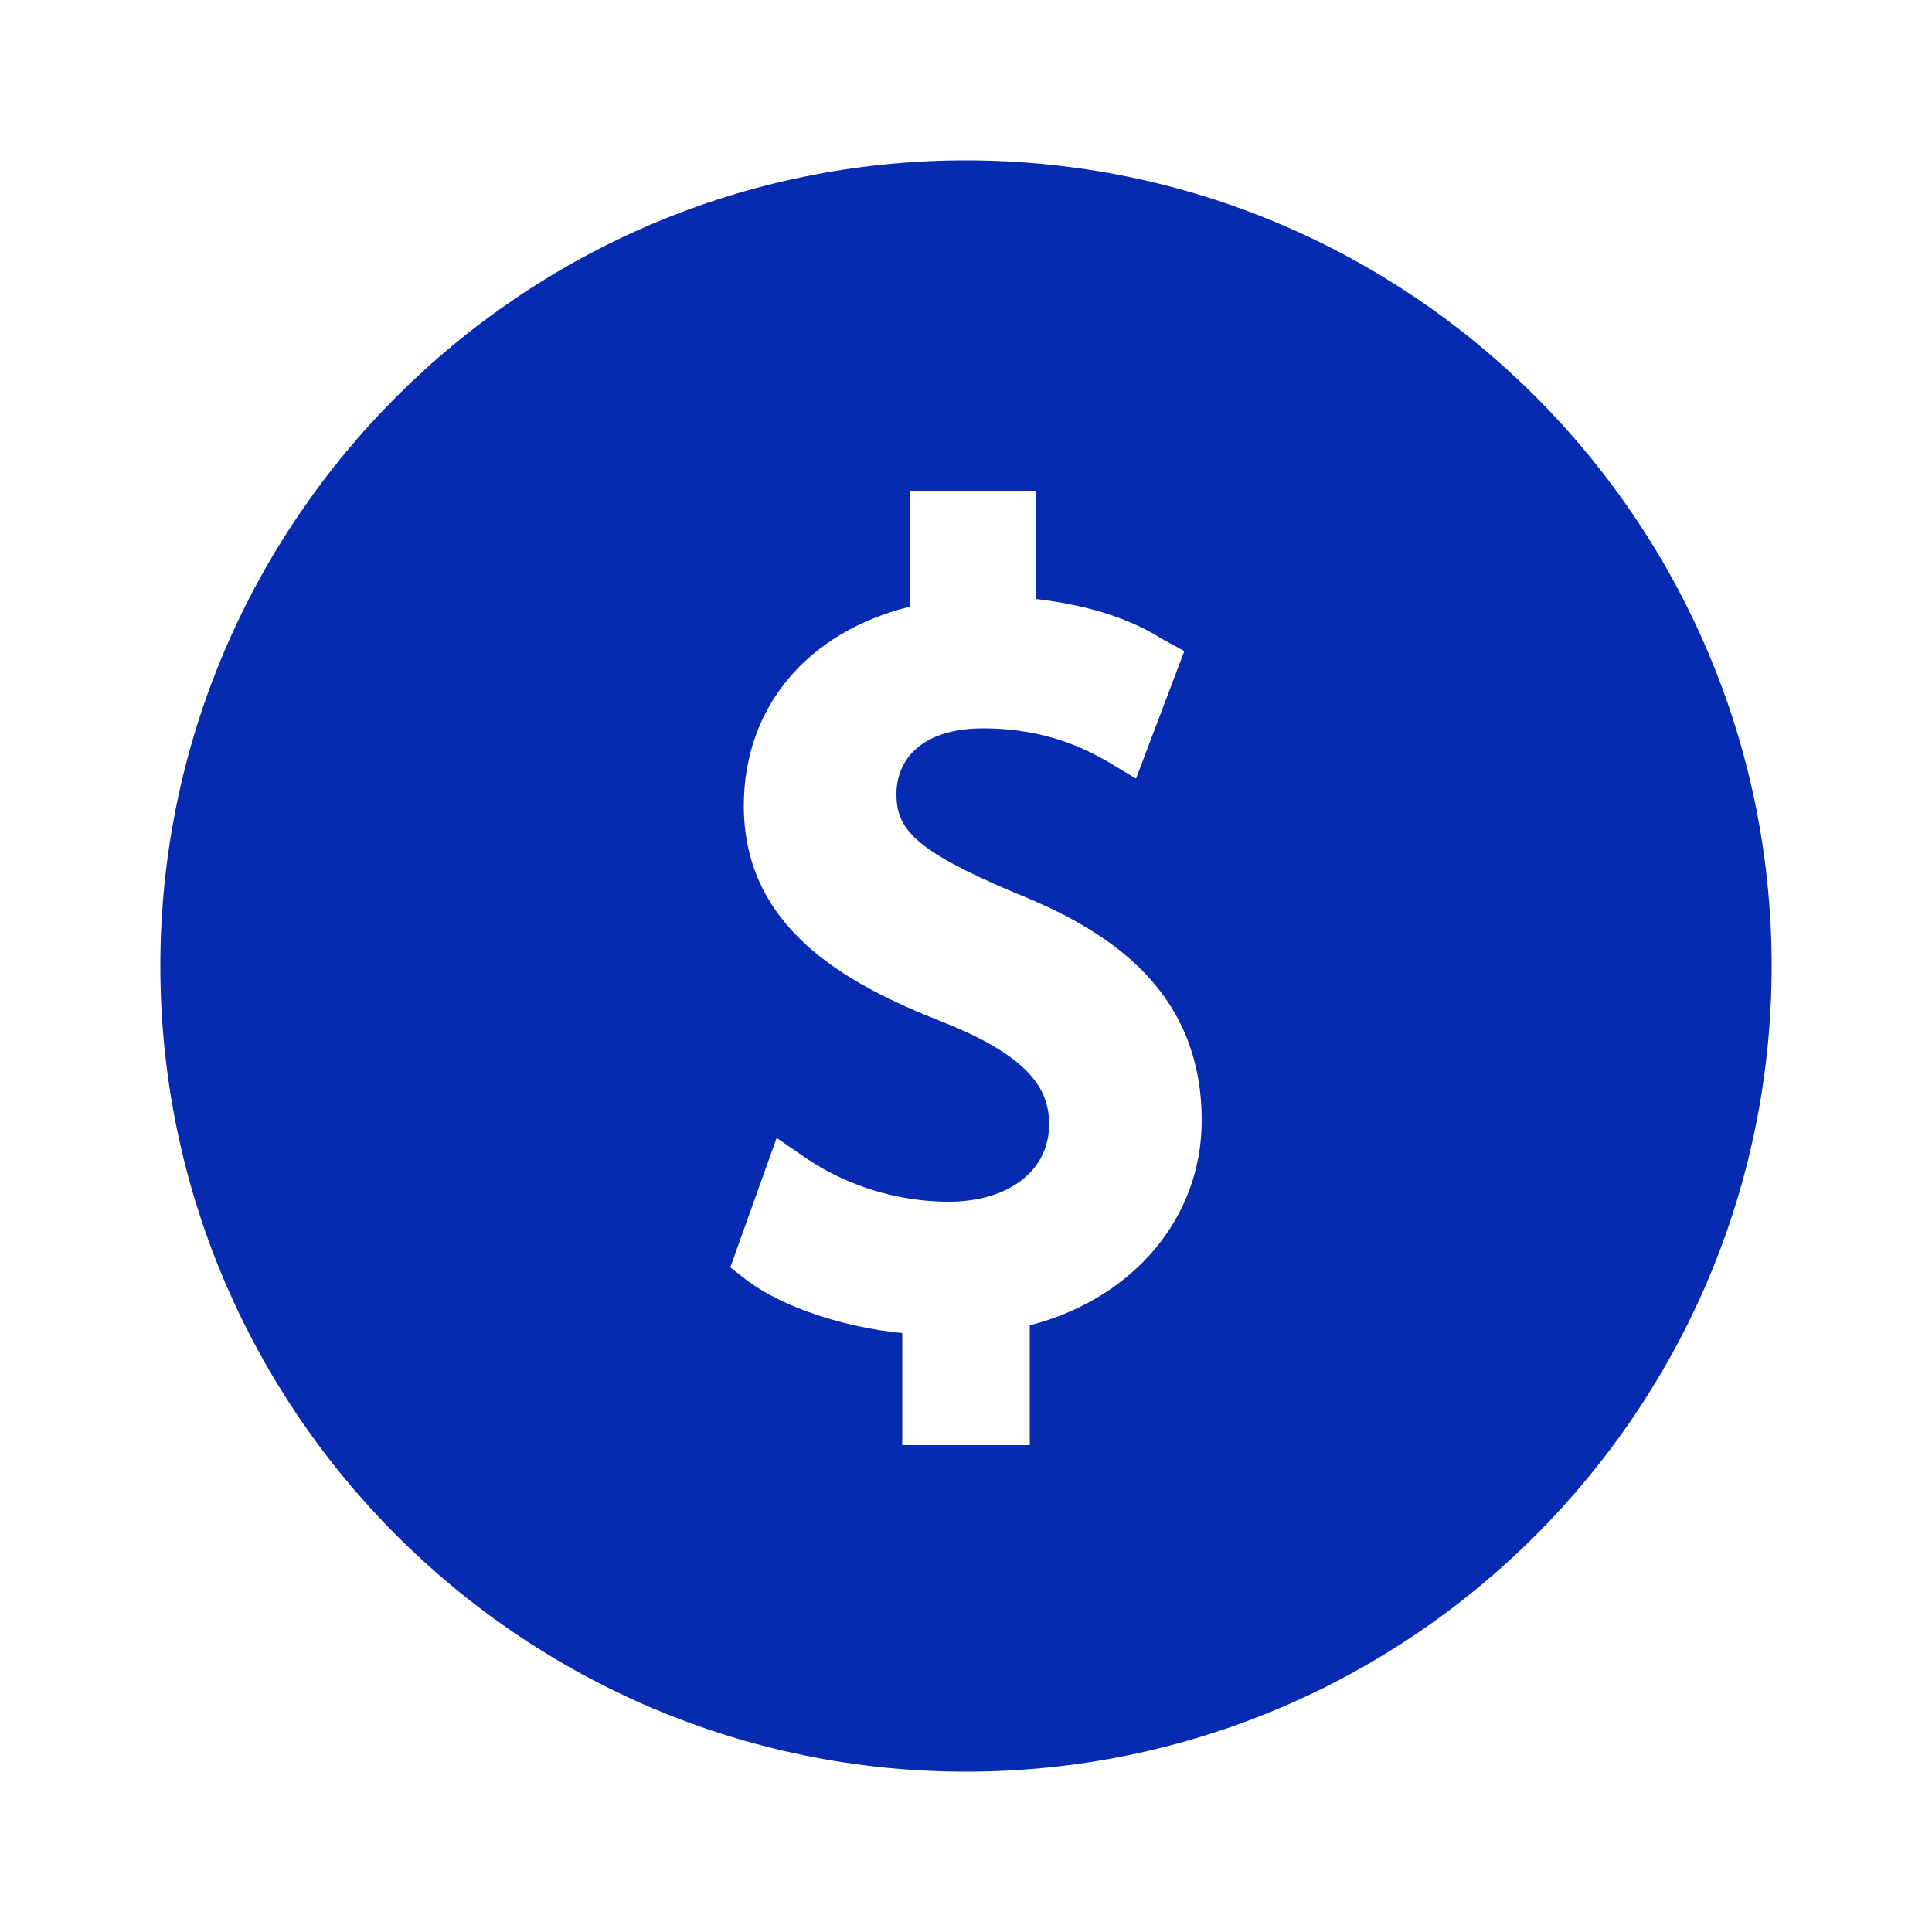 <?xml version="1.0" encoding="UTF-8"?> <!-- Generator: Adobe Illustrator 24.3.0, SVG Export Plug-In . SVG Version: 6.00 Build 0) --> <svg xmlns="http://www.w3.org/2000/svg" xmlns:xlink="http://www.w3.org/1999/xlink" version="1.1" id="Layer_1" x="0px" y="0px" viewBox="0 0 100 100" style="enable-background:new 0 0 100 100;" xml:space="preserve"> <style type="text/css"> .st0{fill:#062BB0;} </style> <path class="st0" d="M50,8.3C27,8.3,8.3,27,8.3,50C8.3,73,27,91.7,50,91.7C73,91.7,91.7,73,91.7,50C91.7,27,73,8.3,50,8.3z M53.3,68.6v6.2h-6.6v-5.8c-3-0.3-6.1-1.3-8-2.7l-0.9-0.7l2.4-6.7l1.6,1.1c2.1,1.4,4.7,2.2,7.3,2.2c3.1,0,5.2-1.6,5.2-4 c0-1.6-0.7-3.4-5.5-5.3c-5.1-2-10.3-4.9-10.3-11.2c0-5.1,3.3-9,8.6-10.3v-6h6.5v5.6c2.5,0.3,4.7,0.9,6.6,2.1l1.1,0.6l-2.5,6.6 l-1.5-0.9c-0.9-0.5-3-1.7-6.4-1.7c-3.3,0-4.5,1.7-4.5,3.4c0,1.8,0.9,2.9,6.1,5.1c4.5,1.8,9.7,4.8,9.7,11.8 C62.2,63,58.7,67.2,53.3,68.6z"></path> </svg> 